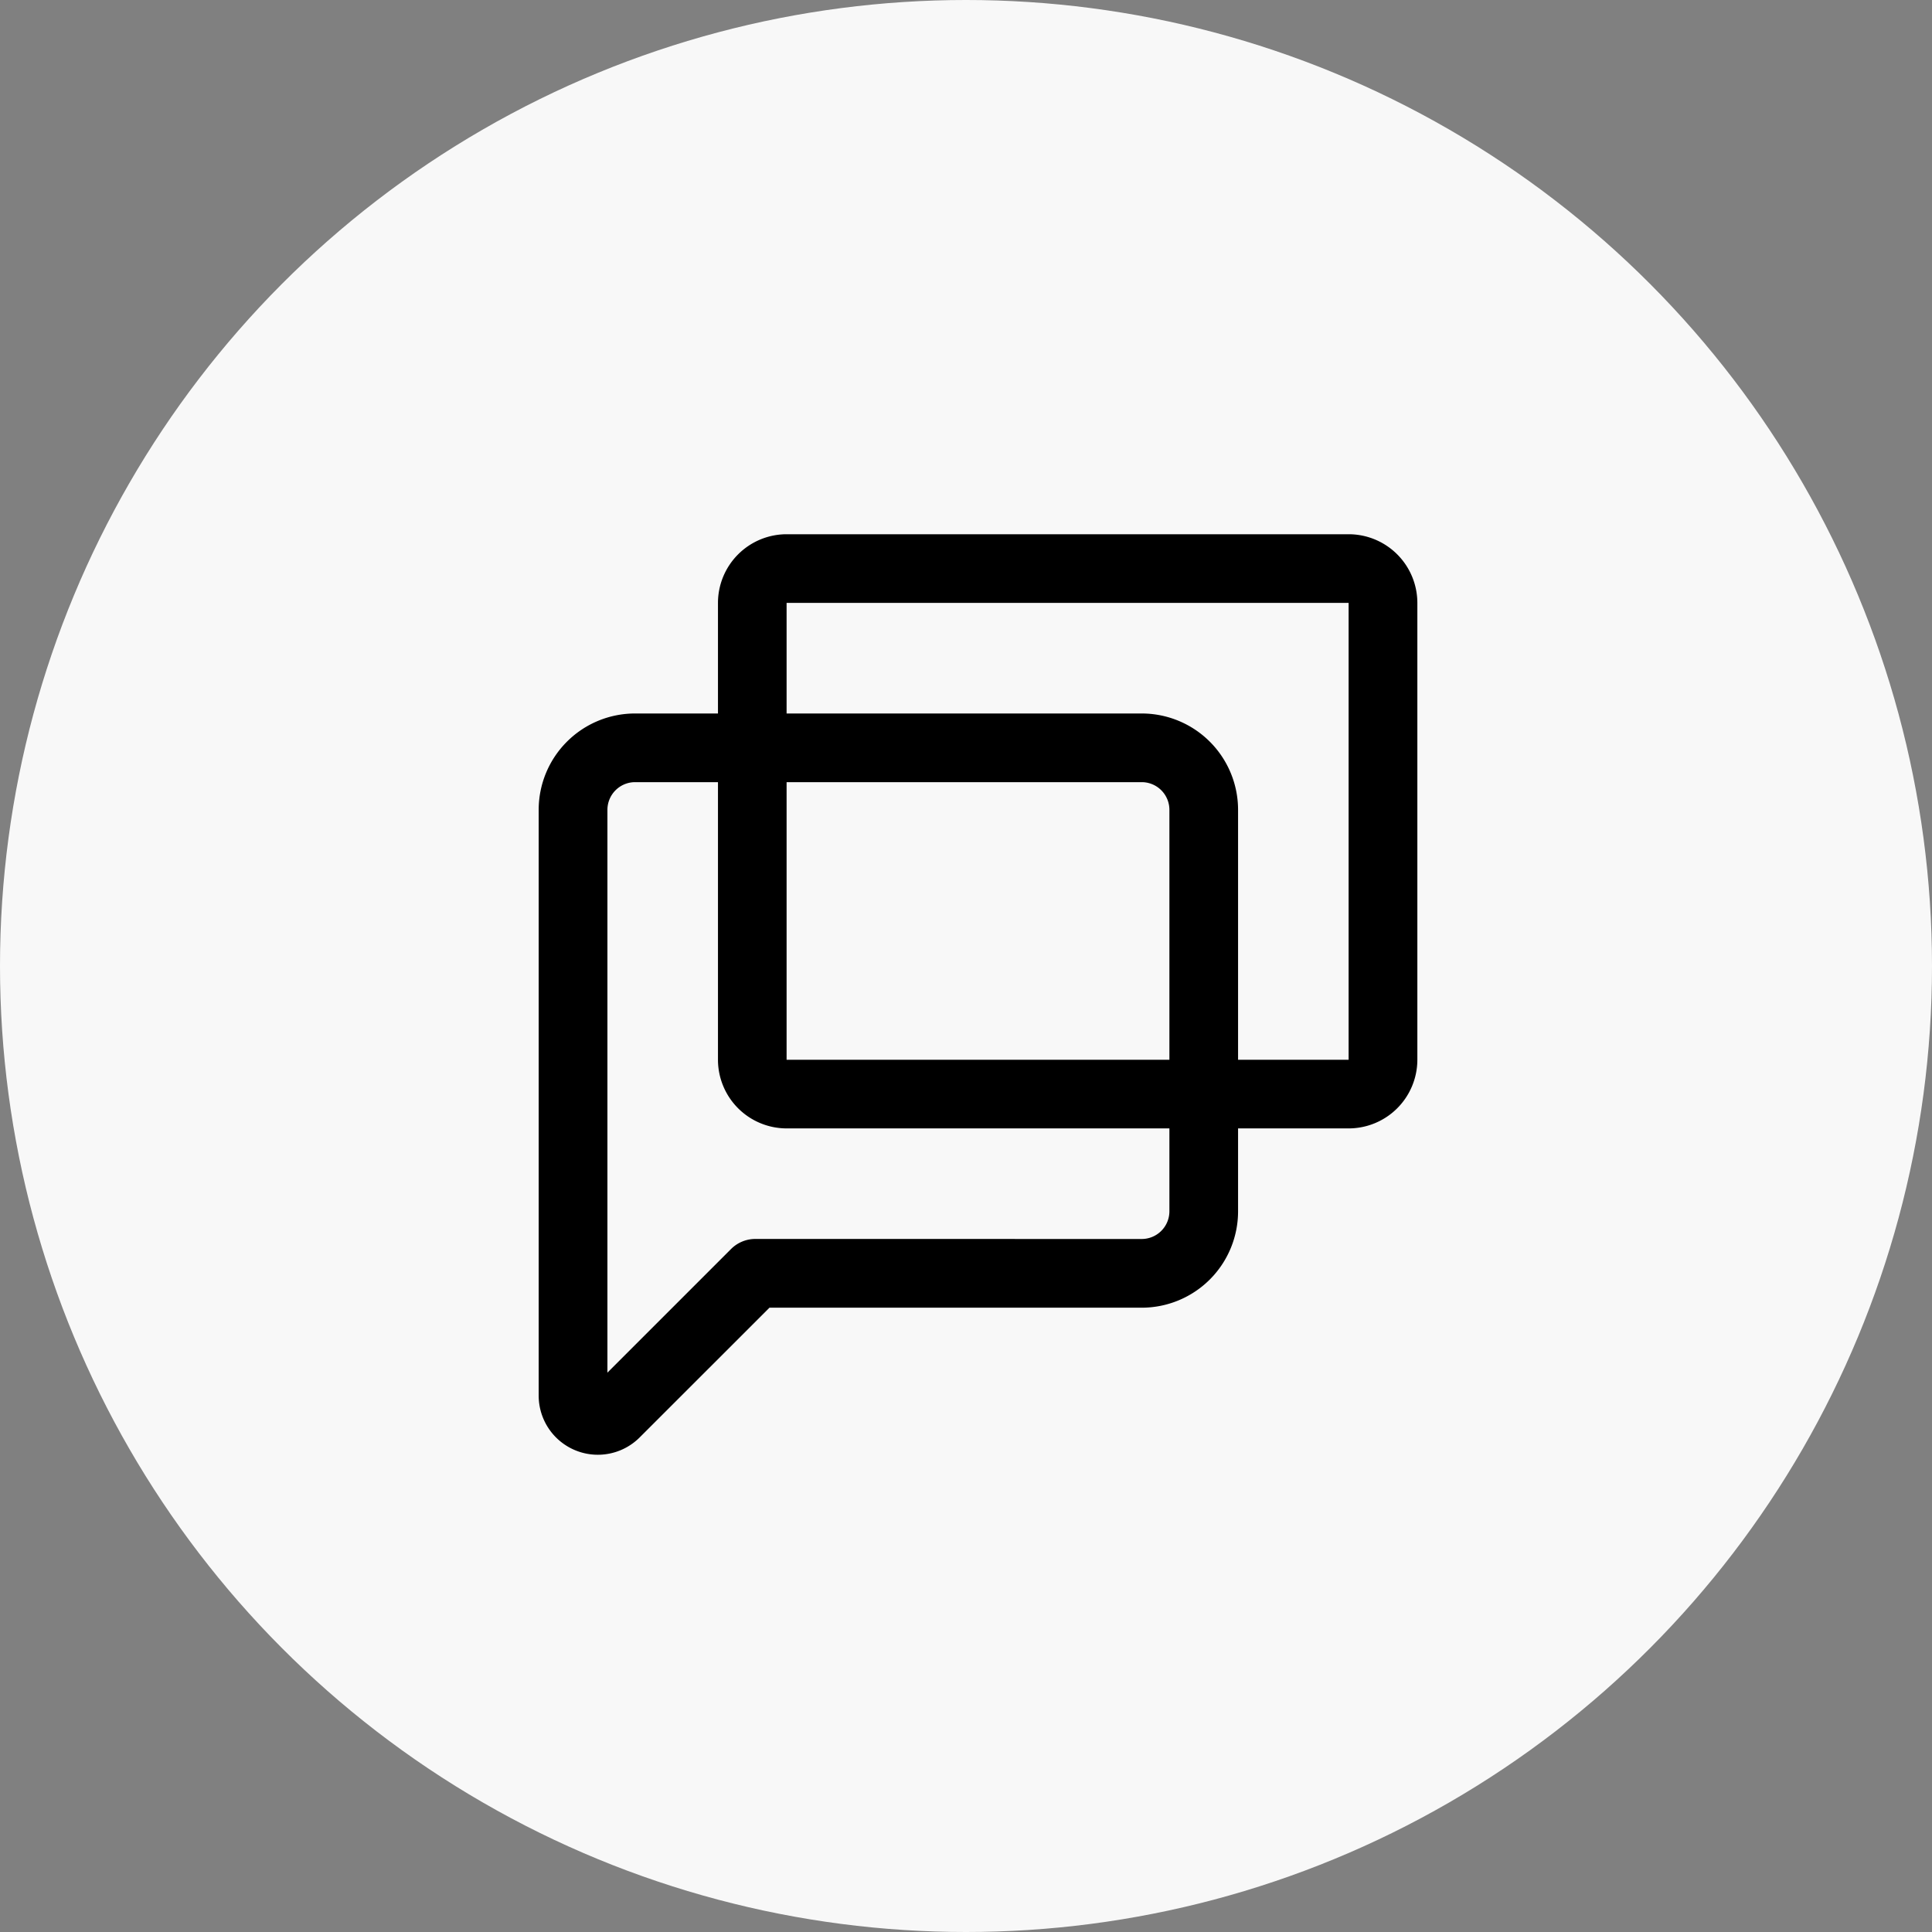 <svg xmlns="http://www.w3.org/2000/svg" width="50" height="50" viewBox="0 0 50 50">
  <rect x="0" y="0" width="50" height="50" fill="#808080" stroke="none"/>
  <g id="Group_381" data-name="Group 381" transform="translate(-379 -1397)">
    <circle id="Ellipse_18" data-name="Ellipse 18" cx="25" cy="25" r="25" transform="translate(379 1397)" fill="#f8f8f8"/>
    <g id="google-chat-svgrepo-com" transform="translate(387.054 1405.826)">
      <path id="Rectangle_84" data-name="Rectangle 84" d="M.777-1H15.321A1.779,1.779,0,0,1,17.1.777V12.6a1.779,1.779,0,0,1-1.777,1.777H.777A1.779,1.779,0,0,1-1,12.6V.777A1.779,1.779,0,0,1,.777-1ZM15.321,12.6V.777H.776V12.6Z" transform="translate(11.527 6)"/>
      <path id="Path_193" data-name="Path 193" d="M8.383,12.575h13.11a2.494,2.494,0,0,1,2.494,2.494v10.39a2.494,2.494,0,0,1-2.494,2.494H11.86L8.5,31.311a1.531,1.531,0,0,1-2.613-1.082V15.069a2.494,2.494,0,0,1,2.494-2.494Zm13.11,13.6a.717.717,0,0,0,.717-.717V15.069a.717.717,0,0,0-.717-.717H8.383a.717.717,0,0,0-.717.717V29.634l3.2-3.2a.889.889,0,0,1,.628-.26Z" transform="translate(0 -2.936)"/>
    </g>
  </g>
</svg>
